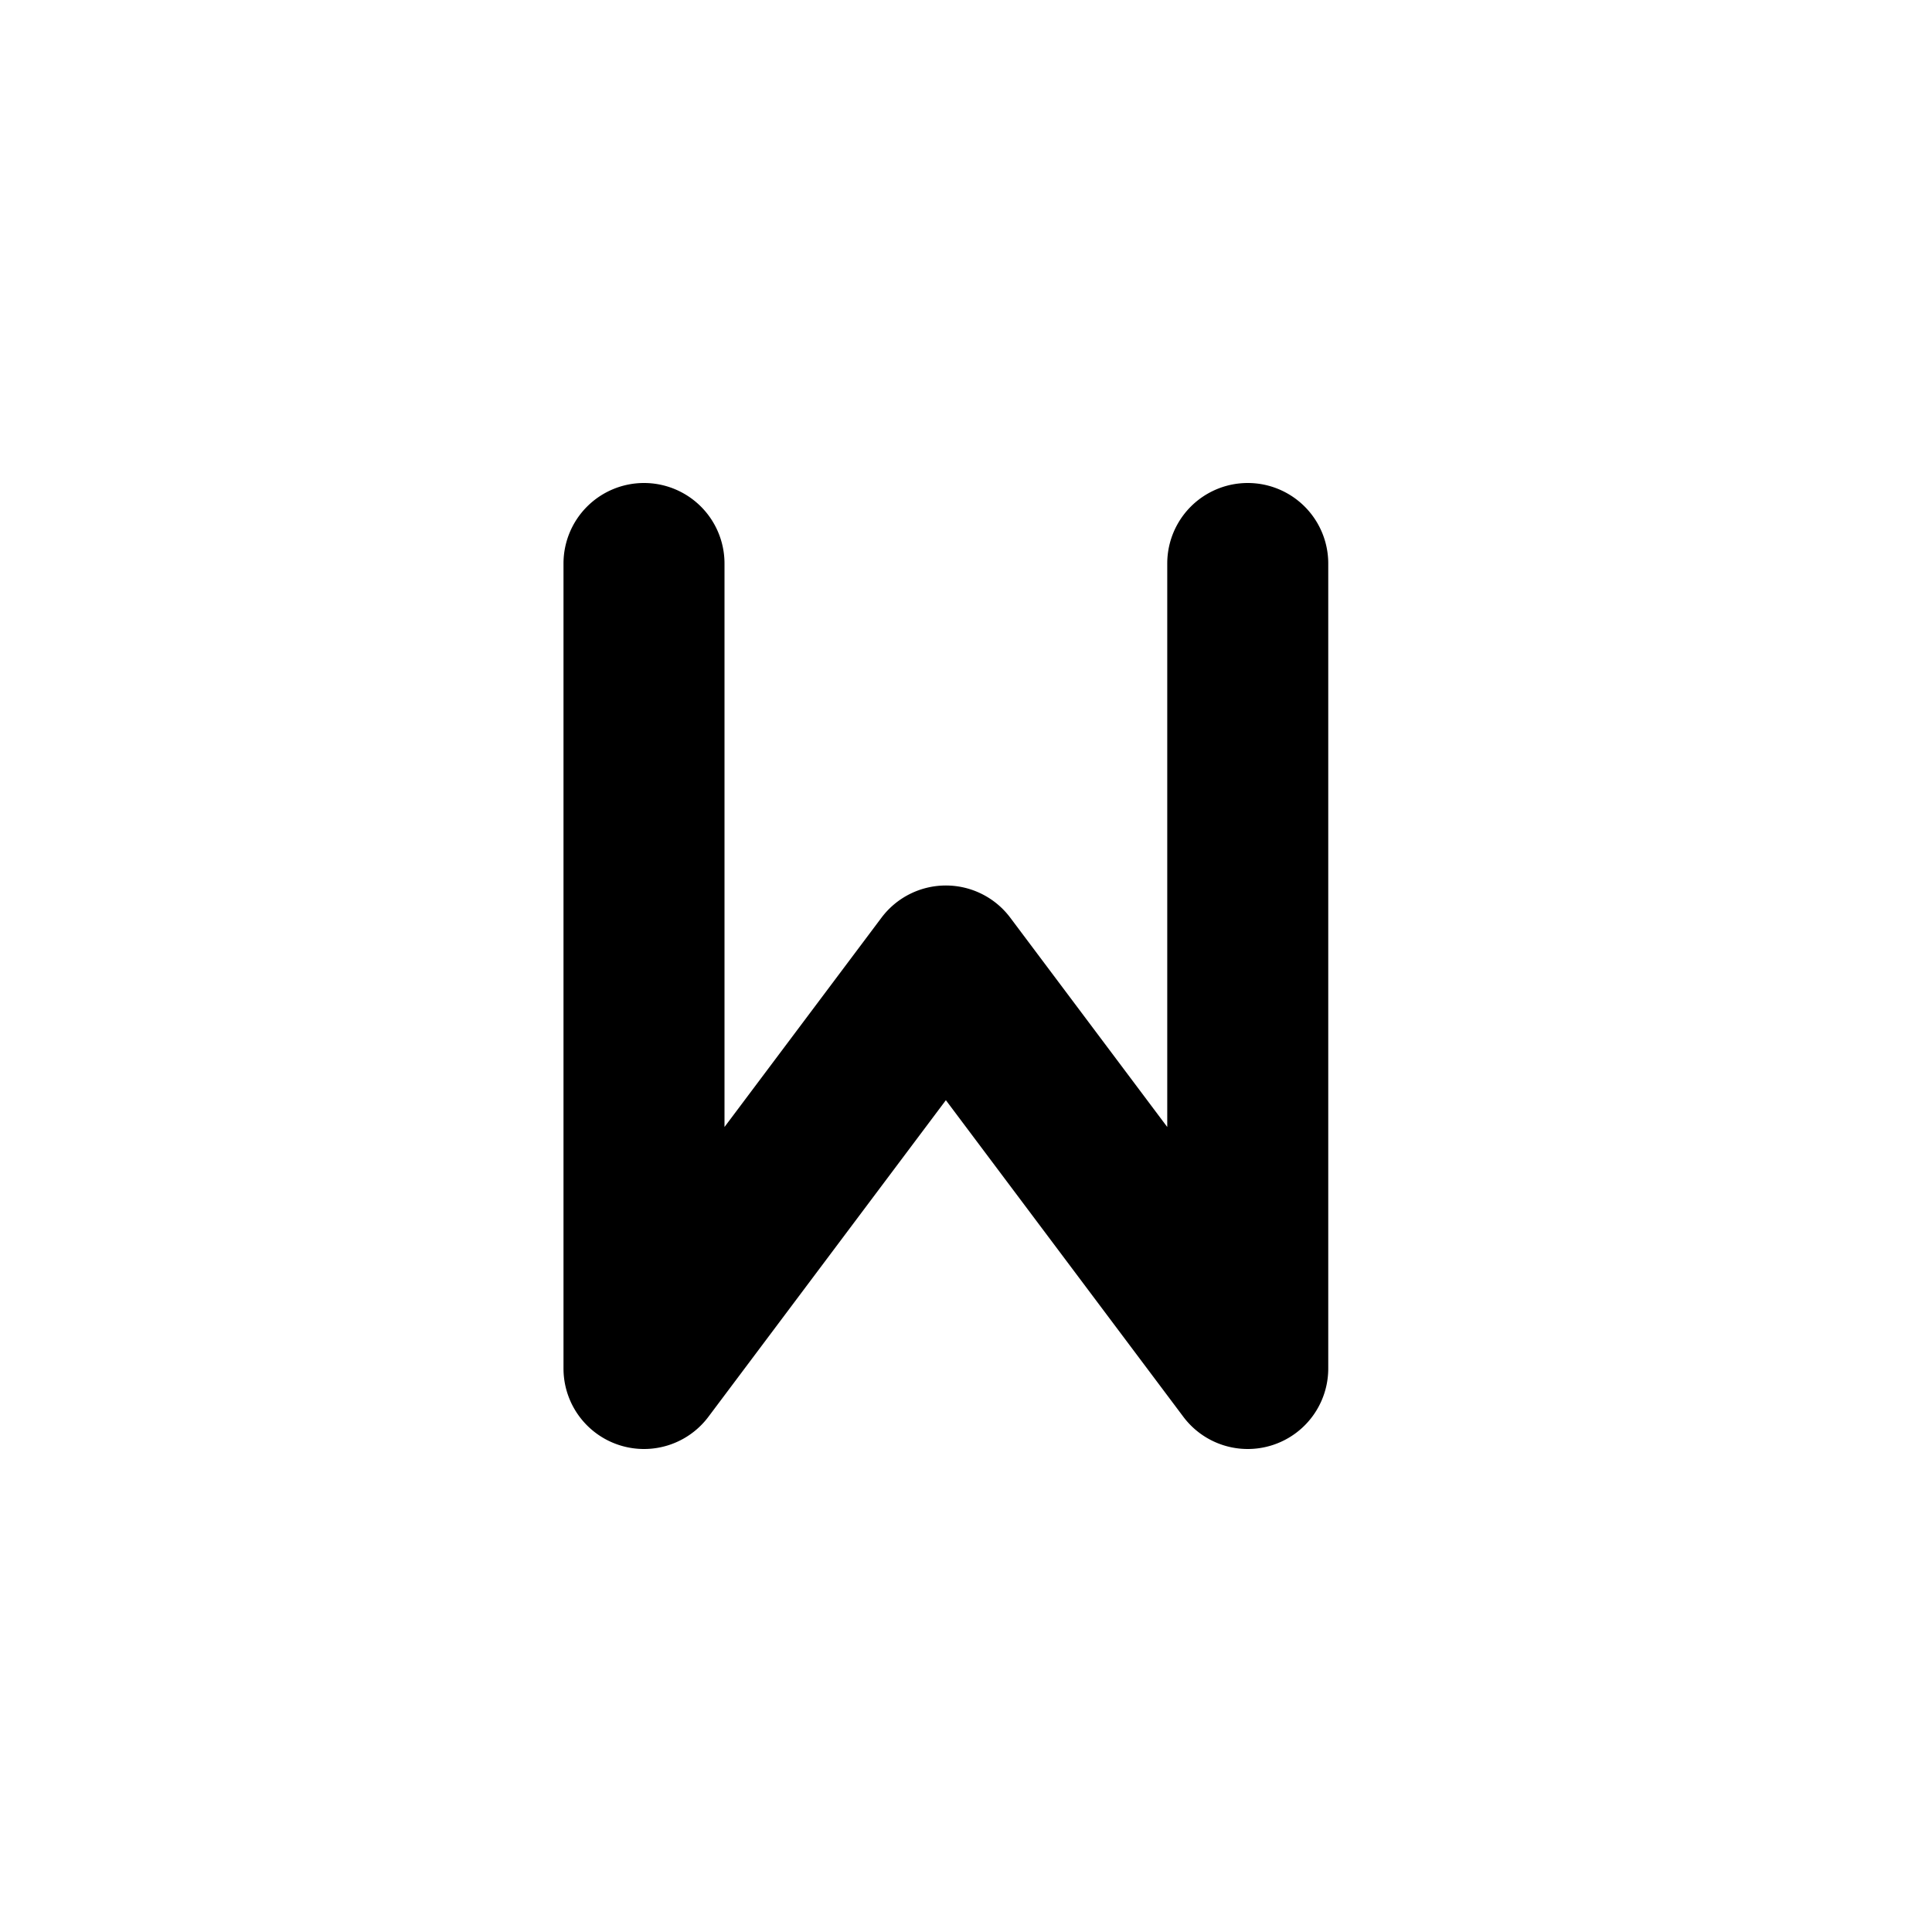 <svg width="24" height="24" fill="currentColor" viewBox="0 0 24 24" xmlns="http://www.w3.org/2000/svg"><path d="M8 6a1 1 0 0 0-1 1v10a1 1 0 0 0 1.8.6l2.95-3.933L14.7 17.6a1 1 0 0 0 1.8-.6V7a1 1 0 1 0-2 0v7l-1.95-2.6a1 1 0 0 0-1.6 0L9 14V7a1 1 0 0 0-1-1"/></svg>